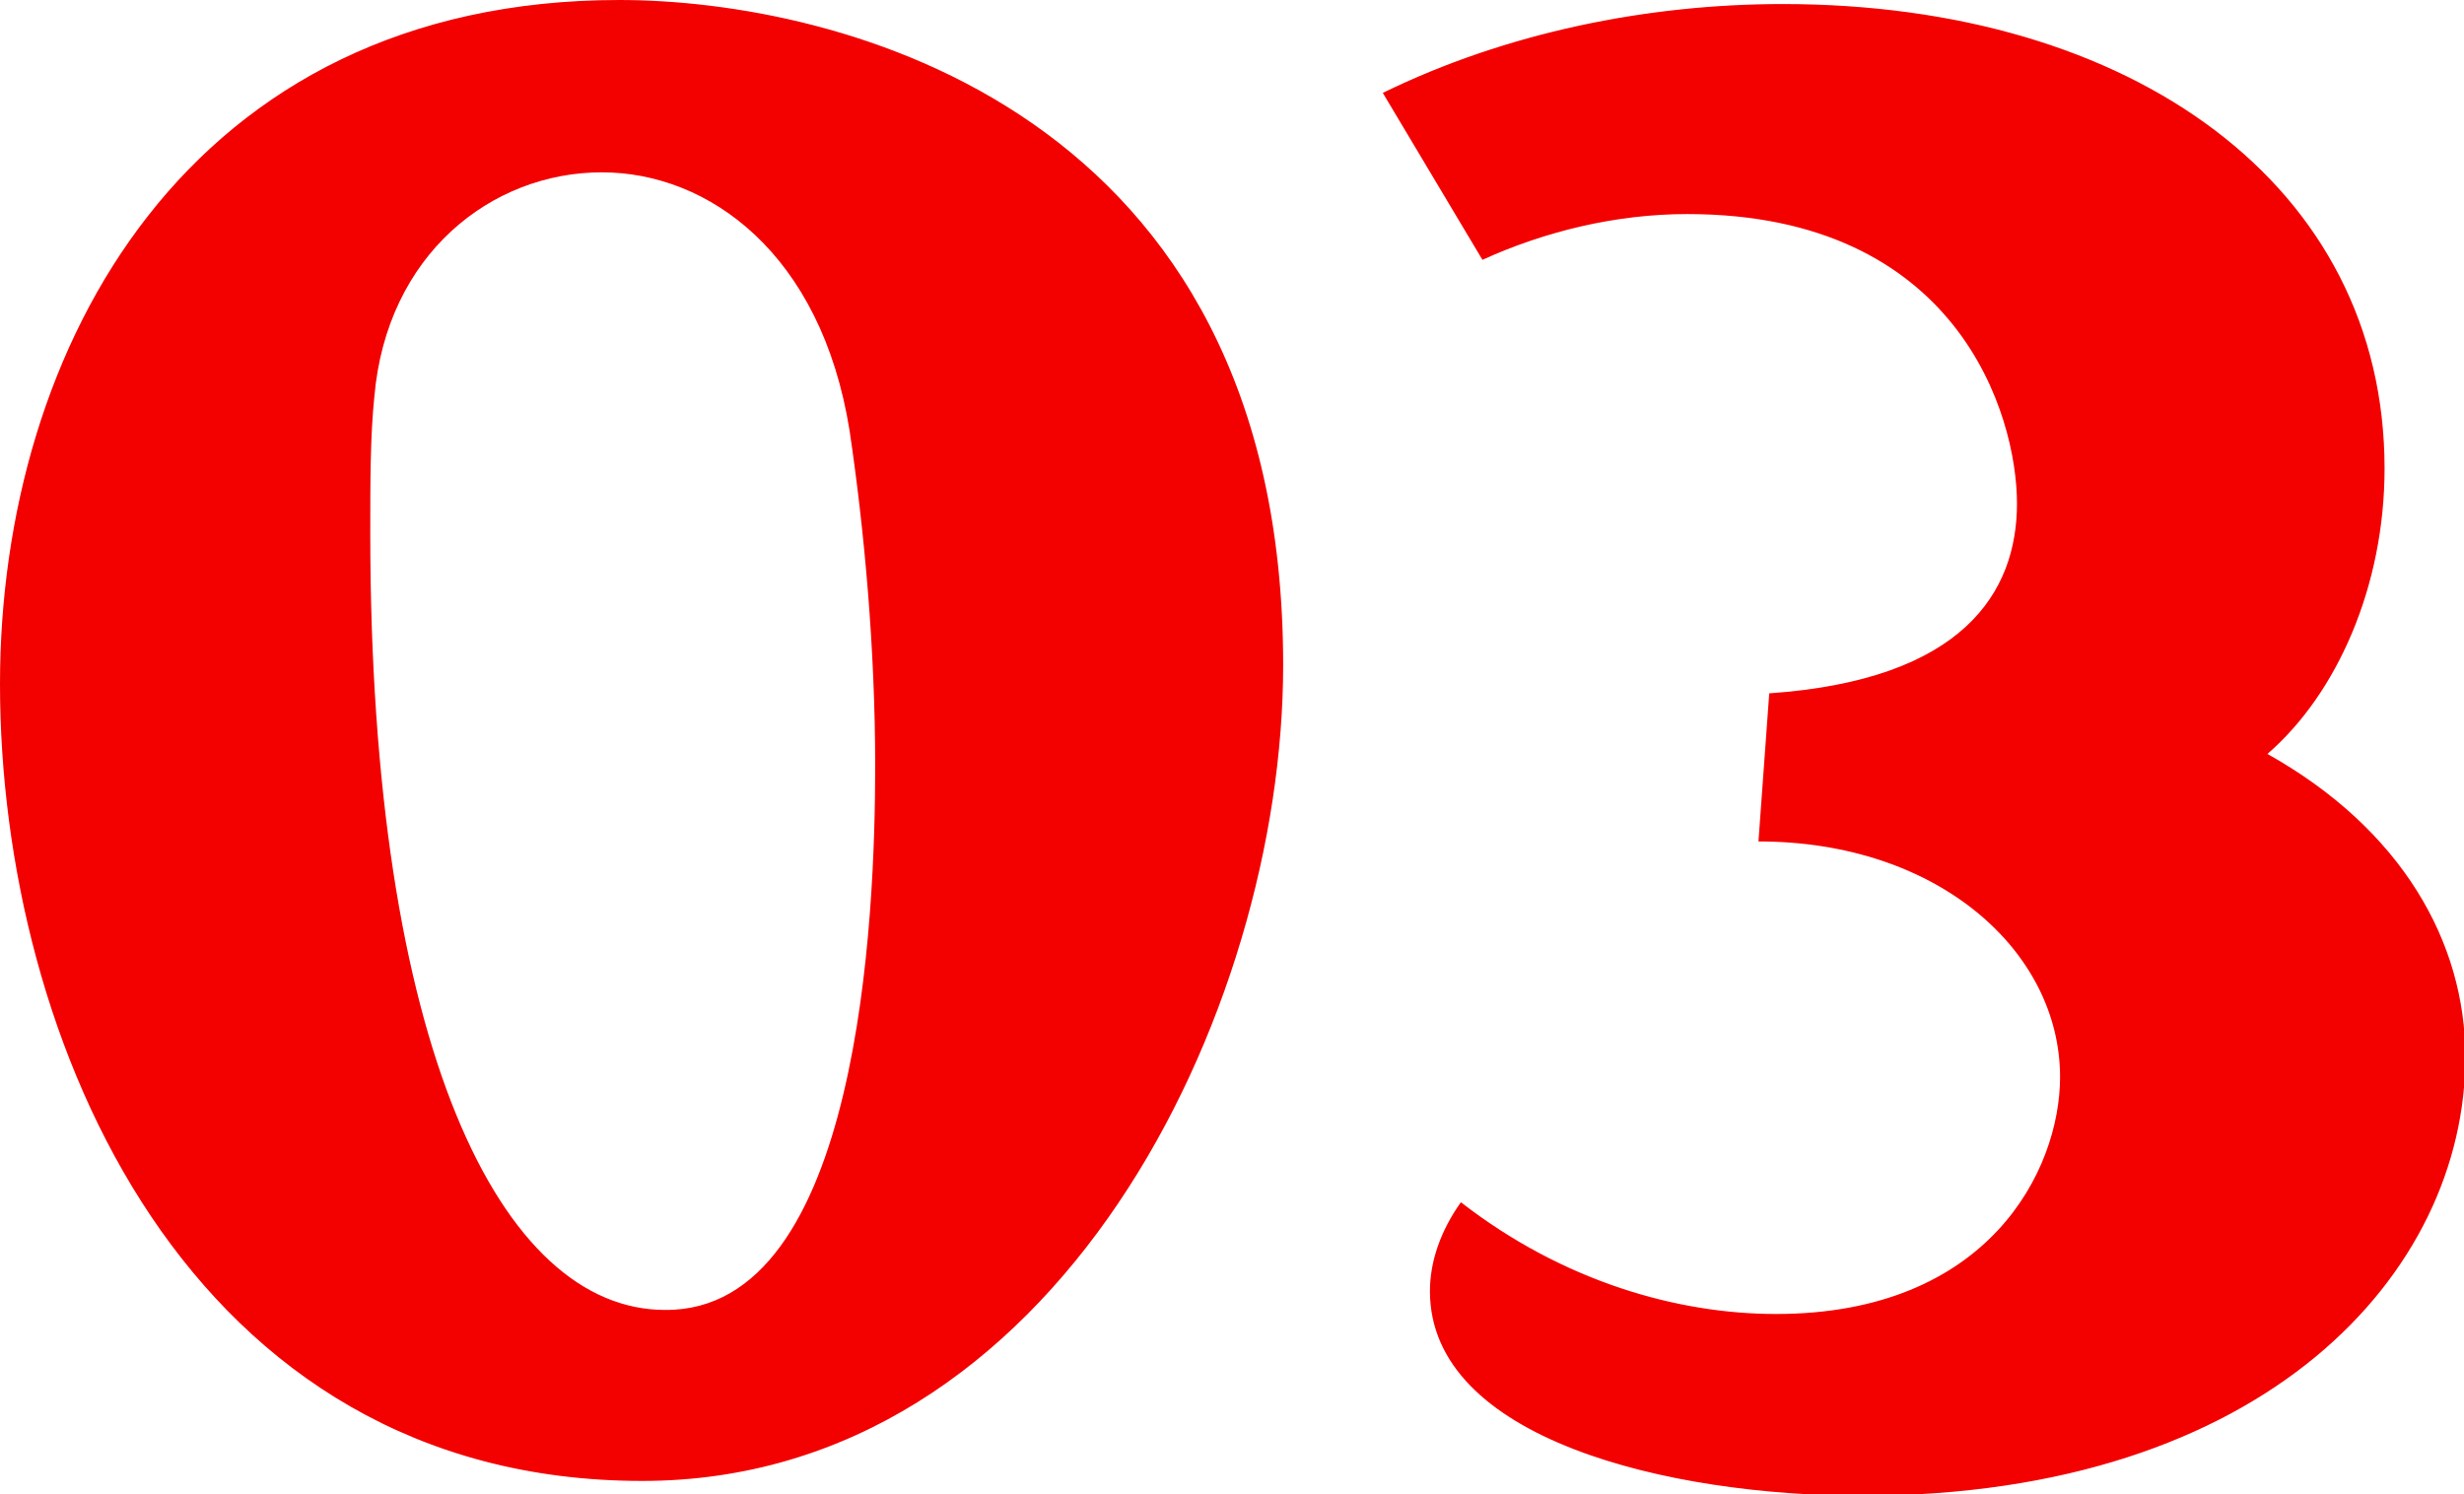 <svg xmlns="http://www.w3.org/2000/svg" viewBox="0 0 183 111"><path d="M0 50.8C0 25.8 14 0 46 0c16.1 0 49.3 8 49.3 49.4 0 25.8-16.8 60.6-47.6 60.6C14 110 0 77.3 0 50.8zm65 6.1c0-8.7-.8-17.5-1.9-24.9C61 18.8 52.6 12.8 44.7 12.8c-8.2 0-16 6.1-16.9 16.7-.3 2.9-.3 6.3-.3 10.1 0 38.2 9.7 57.7 21.9 57.7C63.9 97.4 65 67.9 65 56.9zm66.4-5.4c14.4-1 18.4-7.5 18.4-14.1s-4.4-21.5-24.5-21.5c-5.3 0-10.6 1.3-15.2 3.4l-7.4-12.4c9.2-4.5 19.7-6.6 29.7-6.6 26 0 44.7 13.5 44.7 34.5 0 8.7-3.5 16.7-8.7 21.2 10 5.6 14.7 14 14.7 22.5 0 16-14.8 32.6-44.8 32.6-14.4 0-32.1-4.2-32.1-15.2 0-2.2.8-4.5 2.3-6.6 7.6 5.9 16.1 8.3 23.4 8.3 15.8 0 21.1-10.7 21.1-17.6 0-9.3-9-17.5-22.4-17.5l.8-11z" fill="#f30000"/></svg>